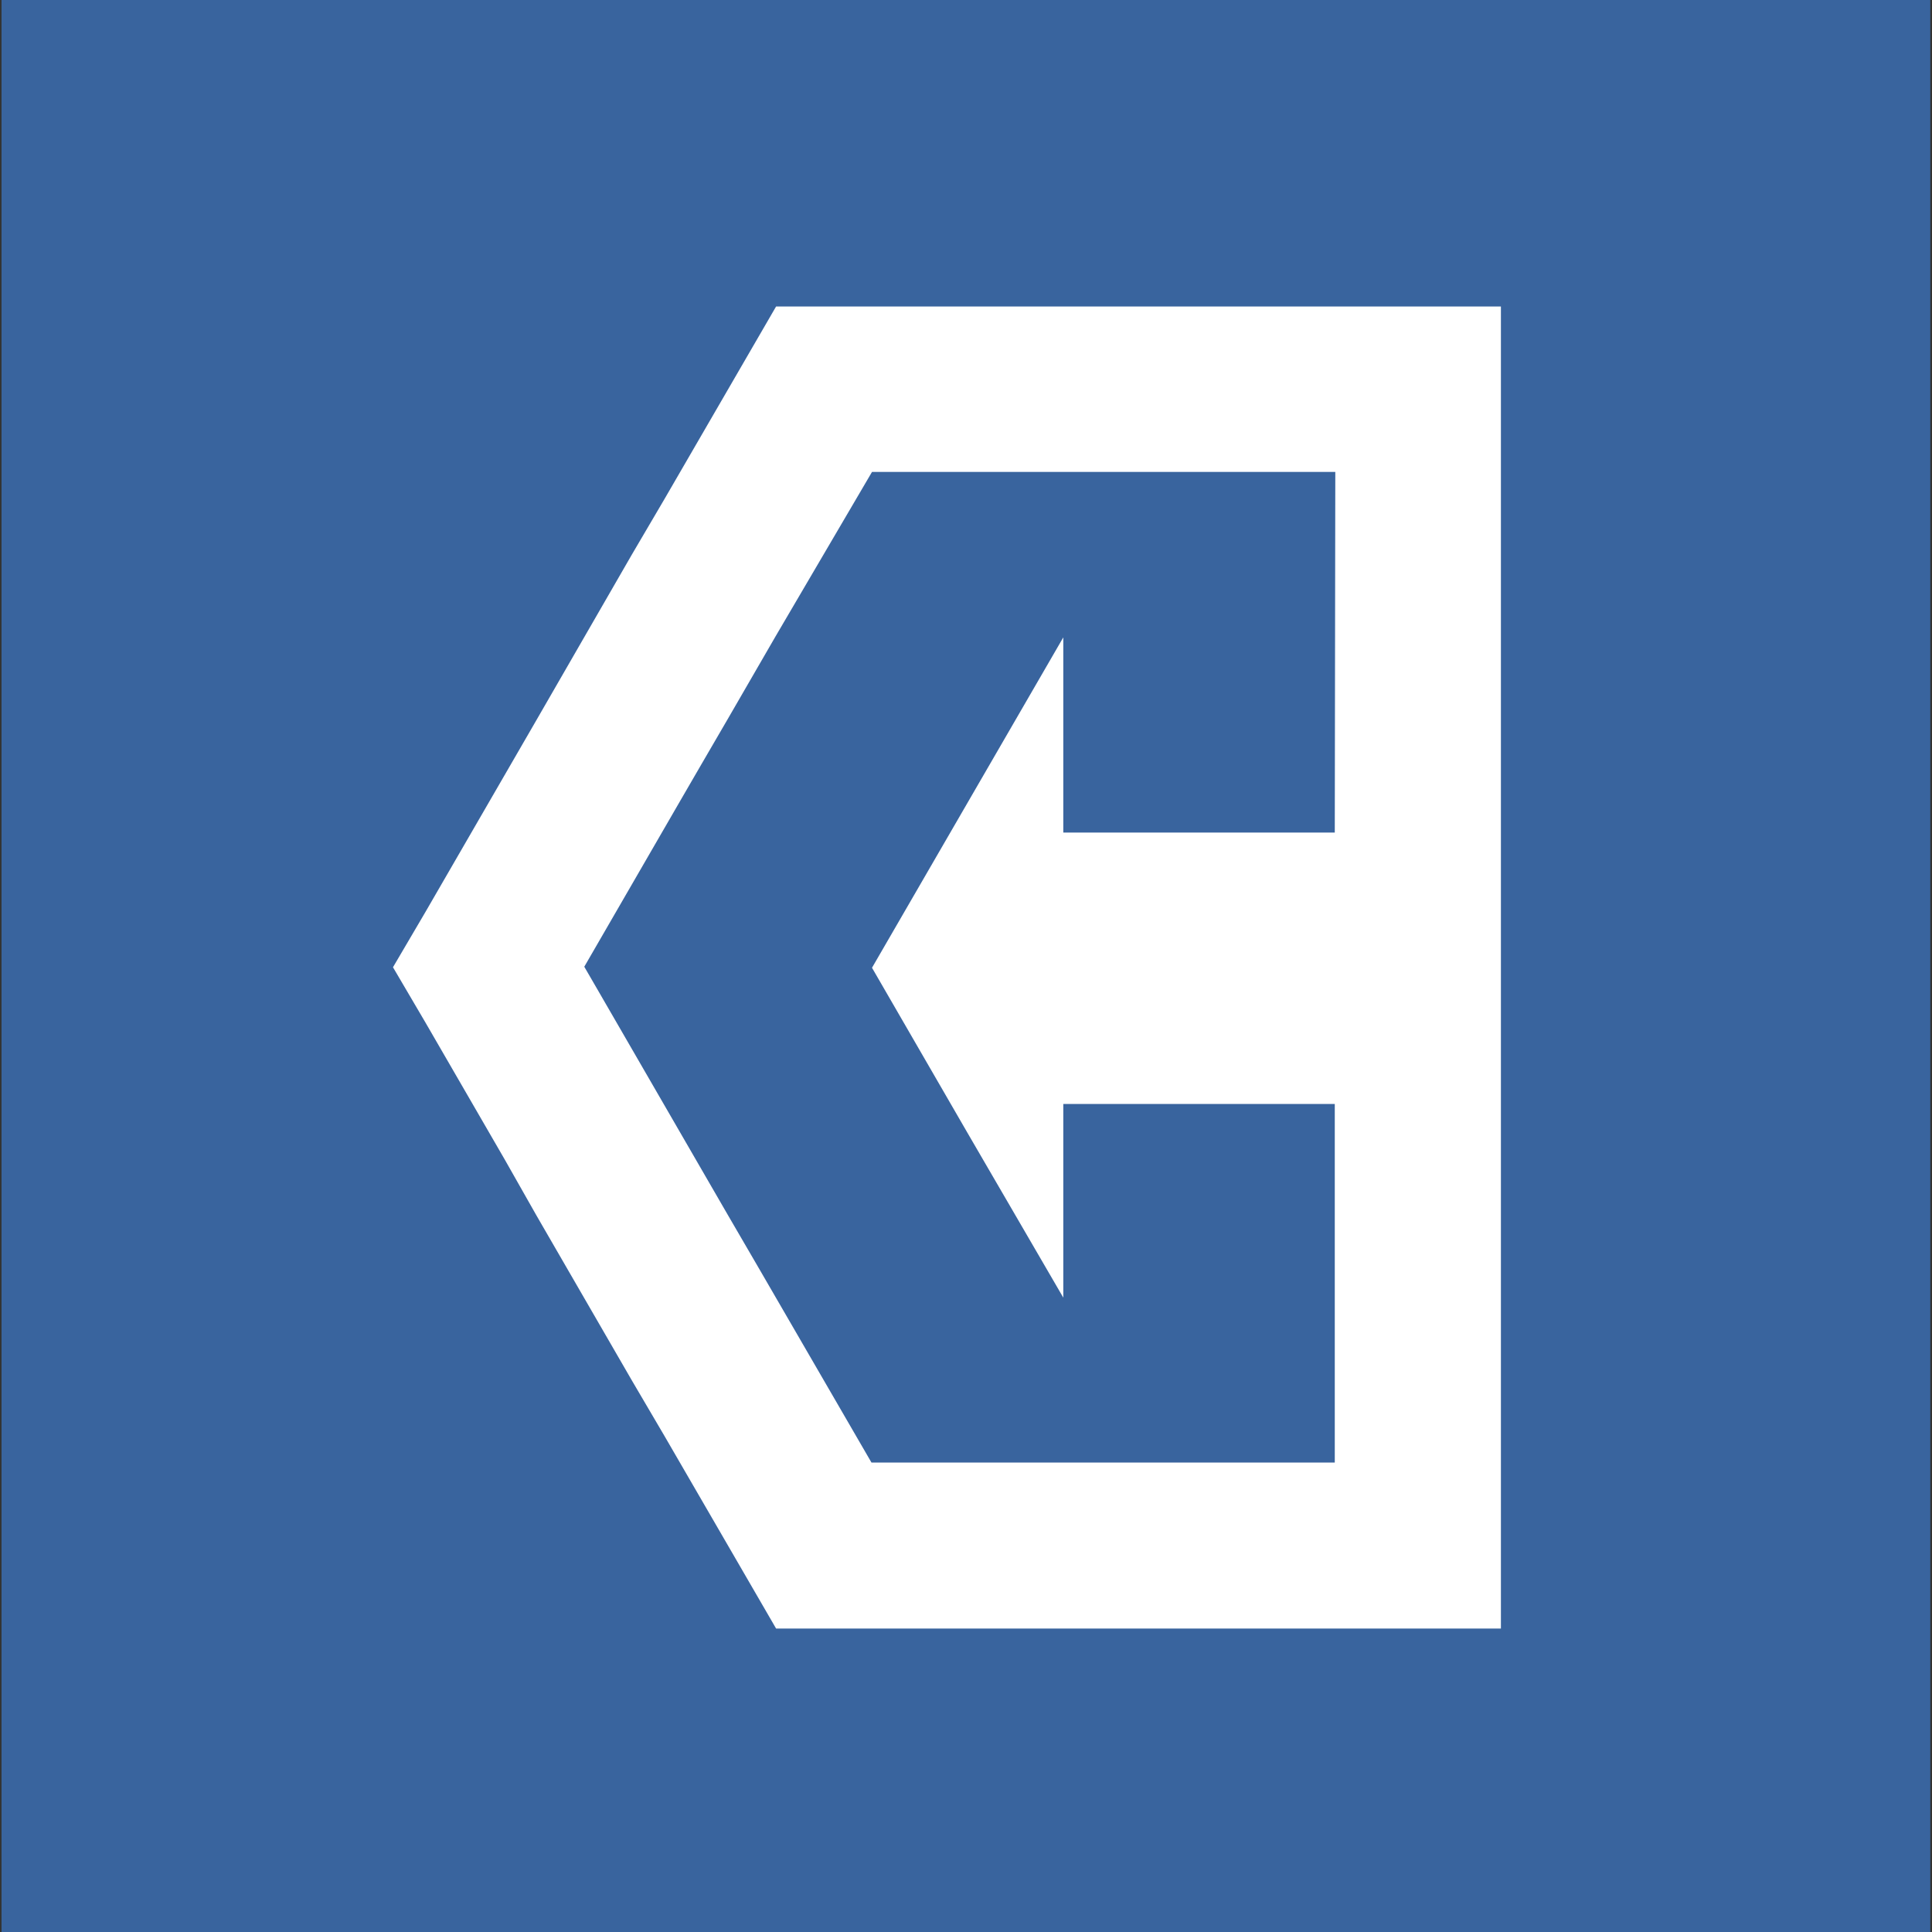 <?xml version="1.0" encoding="UTF-8" standalone="no"?> <svg xmlns="http://www.w3.org/2000/svg" xmlns:xlink="http://www.w3.org/1999/xlink" xmlns:serif="http://www.serif.com/" width="100%" height="100%" viewBox="0 0 1080 1080" version="1.1" xml:space="preserve" style="fill-rule:evenodd;clip-rule:evenodd;stroke-linejoin:round;stroke-miterlimit:2;"><rect x="0" y="0" width="1080" height="1080" fill="#333333" stroke="none"/> <g transform="matrix(1,0,0,1,-2601.8,-1317.8)"> <g id="Cros-Icon" serif:id="Cros Icon" transform="matrix(0.562,0,0,1,2601.8,1317.8)"> <rect x="0" y="0" width="1920" height="1080" style="fill:none;"></rect> <clipPath id="_clip1"> <rect x="0" y="0" width="1920" height="1080"></rect> </clipPath> <g clip-path="url(#_clip1)"> <g transform="matrix(1.778,0,0,1,-8484.87,-3180.71)"> <rect x="4773" y="3180.71" width="1080" height="1080" style="fill:rgb(57,100,158);"></rect> </g> <g id="icon-cros-construct-albastru.svg" transform="matrix(4.211,0,0,2.369,942.222,540)"> <g transform="matrix(1,0,0,1,-131.5,-156.5)"> <path d="M245.688,0.873L91.068,0.873L64.699,46.319L57.024,59.374L34.493,98.416L8.249,143.739L0.573,156.794L8.249,169.849L26.942,202.117L34.493,215.419L57.024,254.338L64.699,267.393L91.068,312.839L262.276,312.839L262.276,0.873M223.033,125.019L158.907,125.019L158.907,78.957L113.722,156.917L136.253,195.836L158.907,234.755L158.907,189.062L223.033,189.062L223.033,273.674L113.598,273.674L87.23,228.228L79.555,215.049L49.472,163.075L45.759,156.671L68.289,117.752L73.365,109.008L79.678,98.17L90.944,78.71L113.722,39.915L223.157,39.915L223.033,125.019Z" style="fill:white;"></path> </g> </g> </g> </g> </g> </svg> 